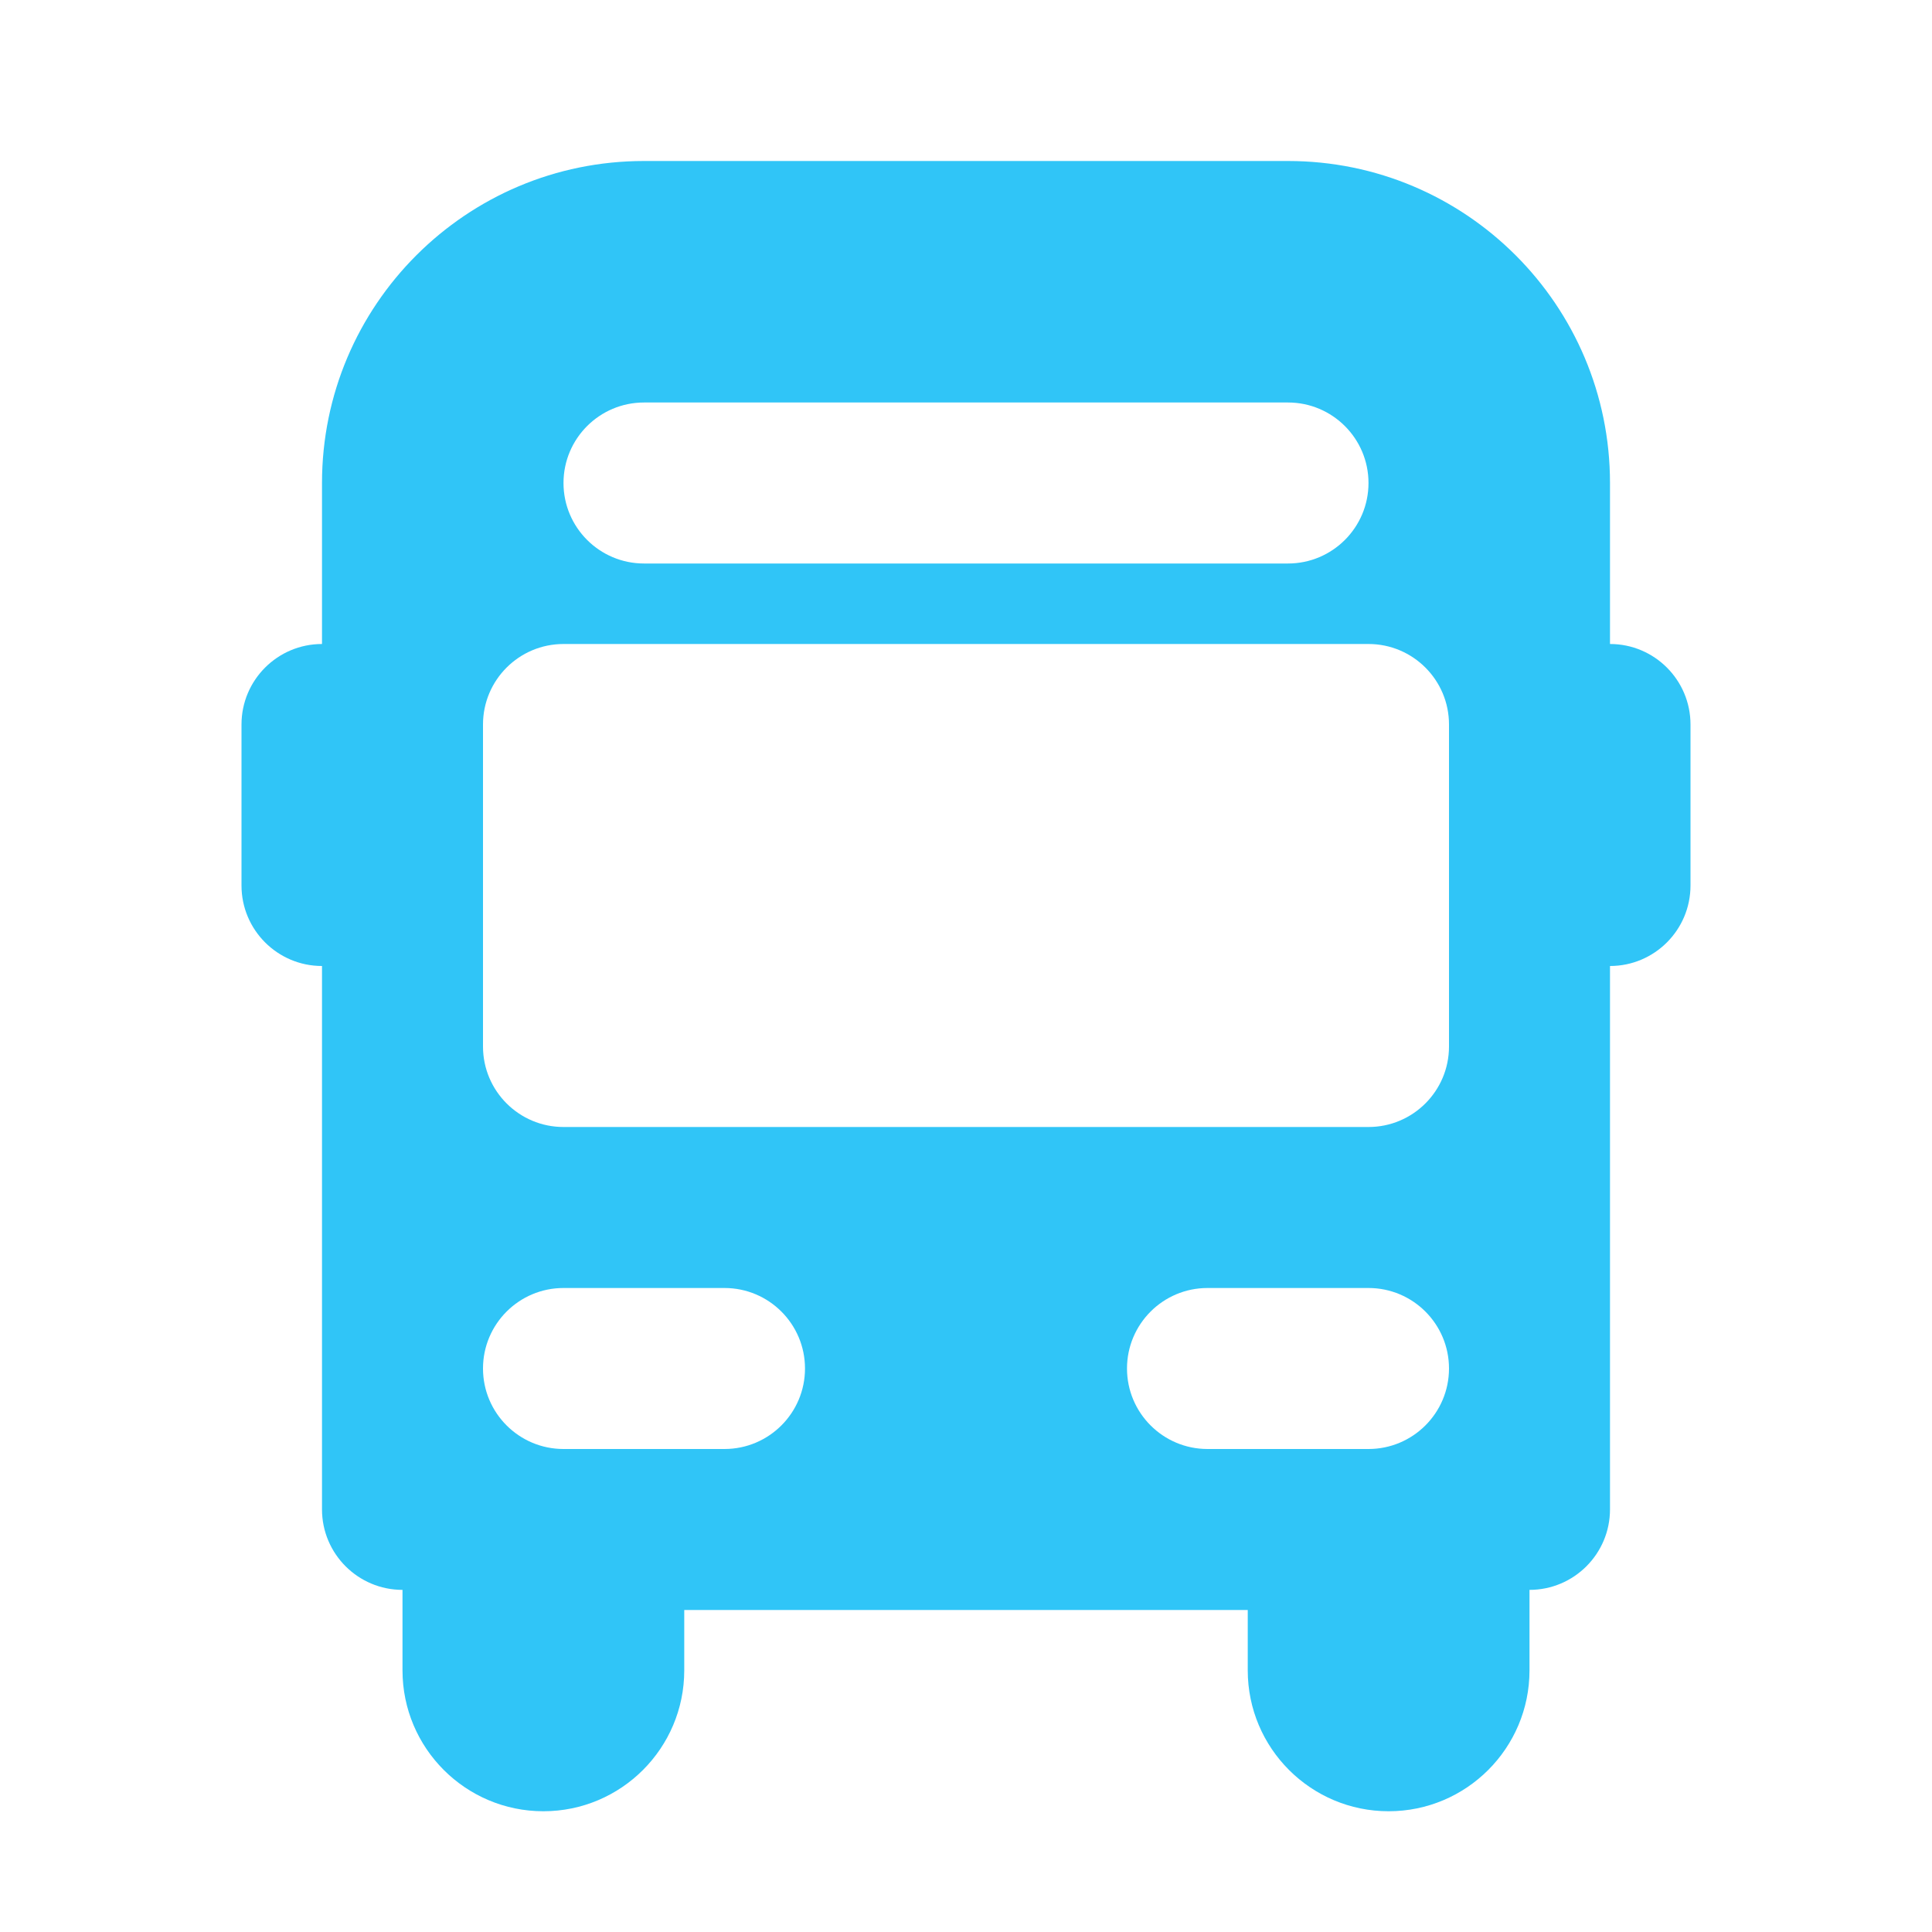 <svg width="24" height="24" viewBox="0 0 24 24" fill="none" xmlns="http://www.w3.org/2000/svg" data-id="IcProductDuotoneBusFill"><path fill-rule="evenodd" clip-rule="evenodd" d="M3 9V11C3 11.552 3.448 12 4 12H5V8H4C3.448 8 3 8.448 3 9ZM21 11V9C21 8.448 20.552 8 20 8H19V12H20C20.552 12 21 11.552 21 11ZM8.5 20.75V20H15.5V20.75C15.5 21.716 16.284 22.5 17.25 22.5C18.216 22.5 19 21.716 19 20.75V19H5V20.75C5 21.716 5.784 22.5 6.75 22.5C7.716 22.5 8.5 21.716 8.5 20.75Z" fill="#30C5F7"></path><path fill-rule="evenodd" clip-rule="evenodd" d="M16 2H8C5.791 2 4 3.791 4 6V18.75C4 19.302 4.448 19.75 5 19.75H19C19.552 19.75 20 19.302 20 18.75V6C20 3.791 18.209 2 16 2ZM8 5C7.448 5 7 5.448 7 6C7 6.552 7.448 7 8 7H16C16.552 7 17 6.552 17 6C17 5.448 16.552 5 16 5H8ZM6 9C6 8.448 6.448 8 7 8H17C17.552 8 18 8.448 18 9V13C18 13.552 17.552 14 17 14H7C6.448 14 6 13.552 6 13V9ZM6 17C6 16.448 6.448 16 7 16H9C9.552 16 10 16.448 10 17C10 17.552 9.552 18 9 18H7C6.448 18 6 17.552 6 17ZM14 17C14 16.448 14.448 16 15 16H17C17.552 16 18 16.448 18 17C18 17.552 17.552 18 17 18H15C14.448 18 14 17.552 14 17Z" fill="#30C5F7"></path></svg>